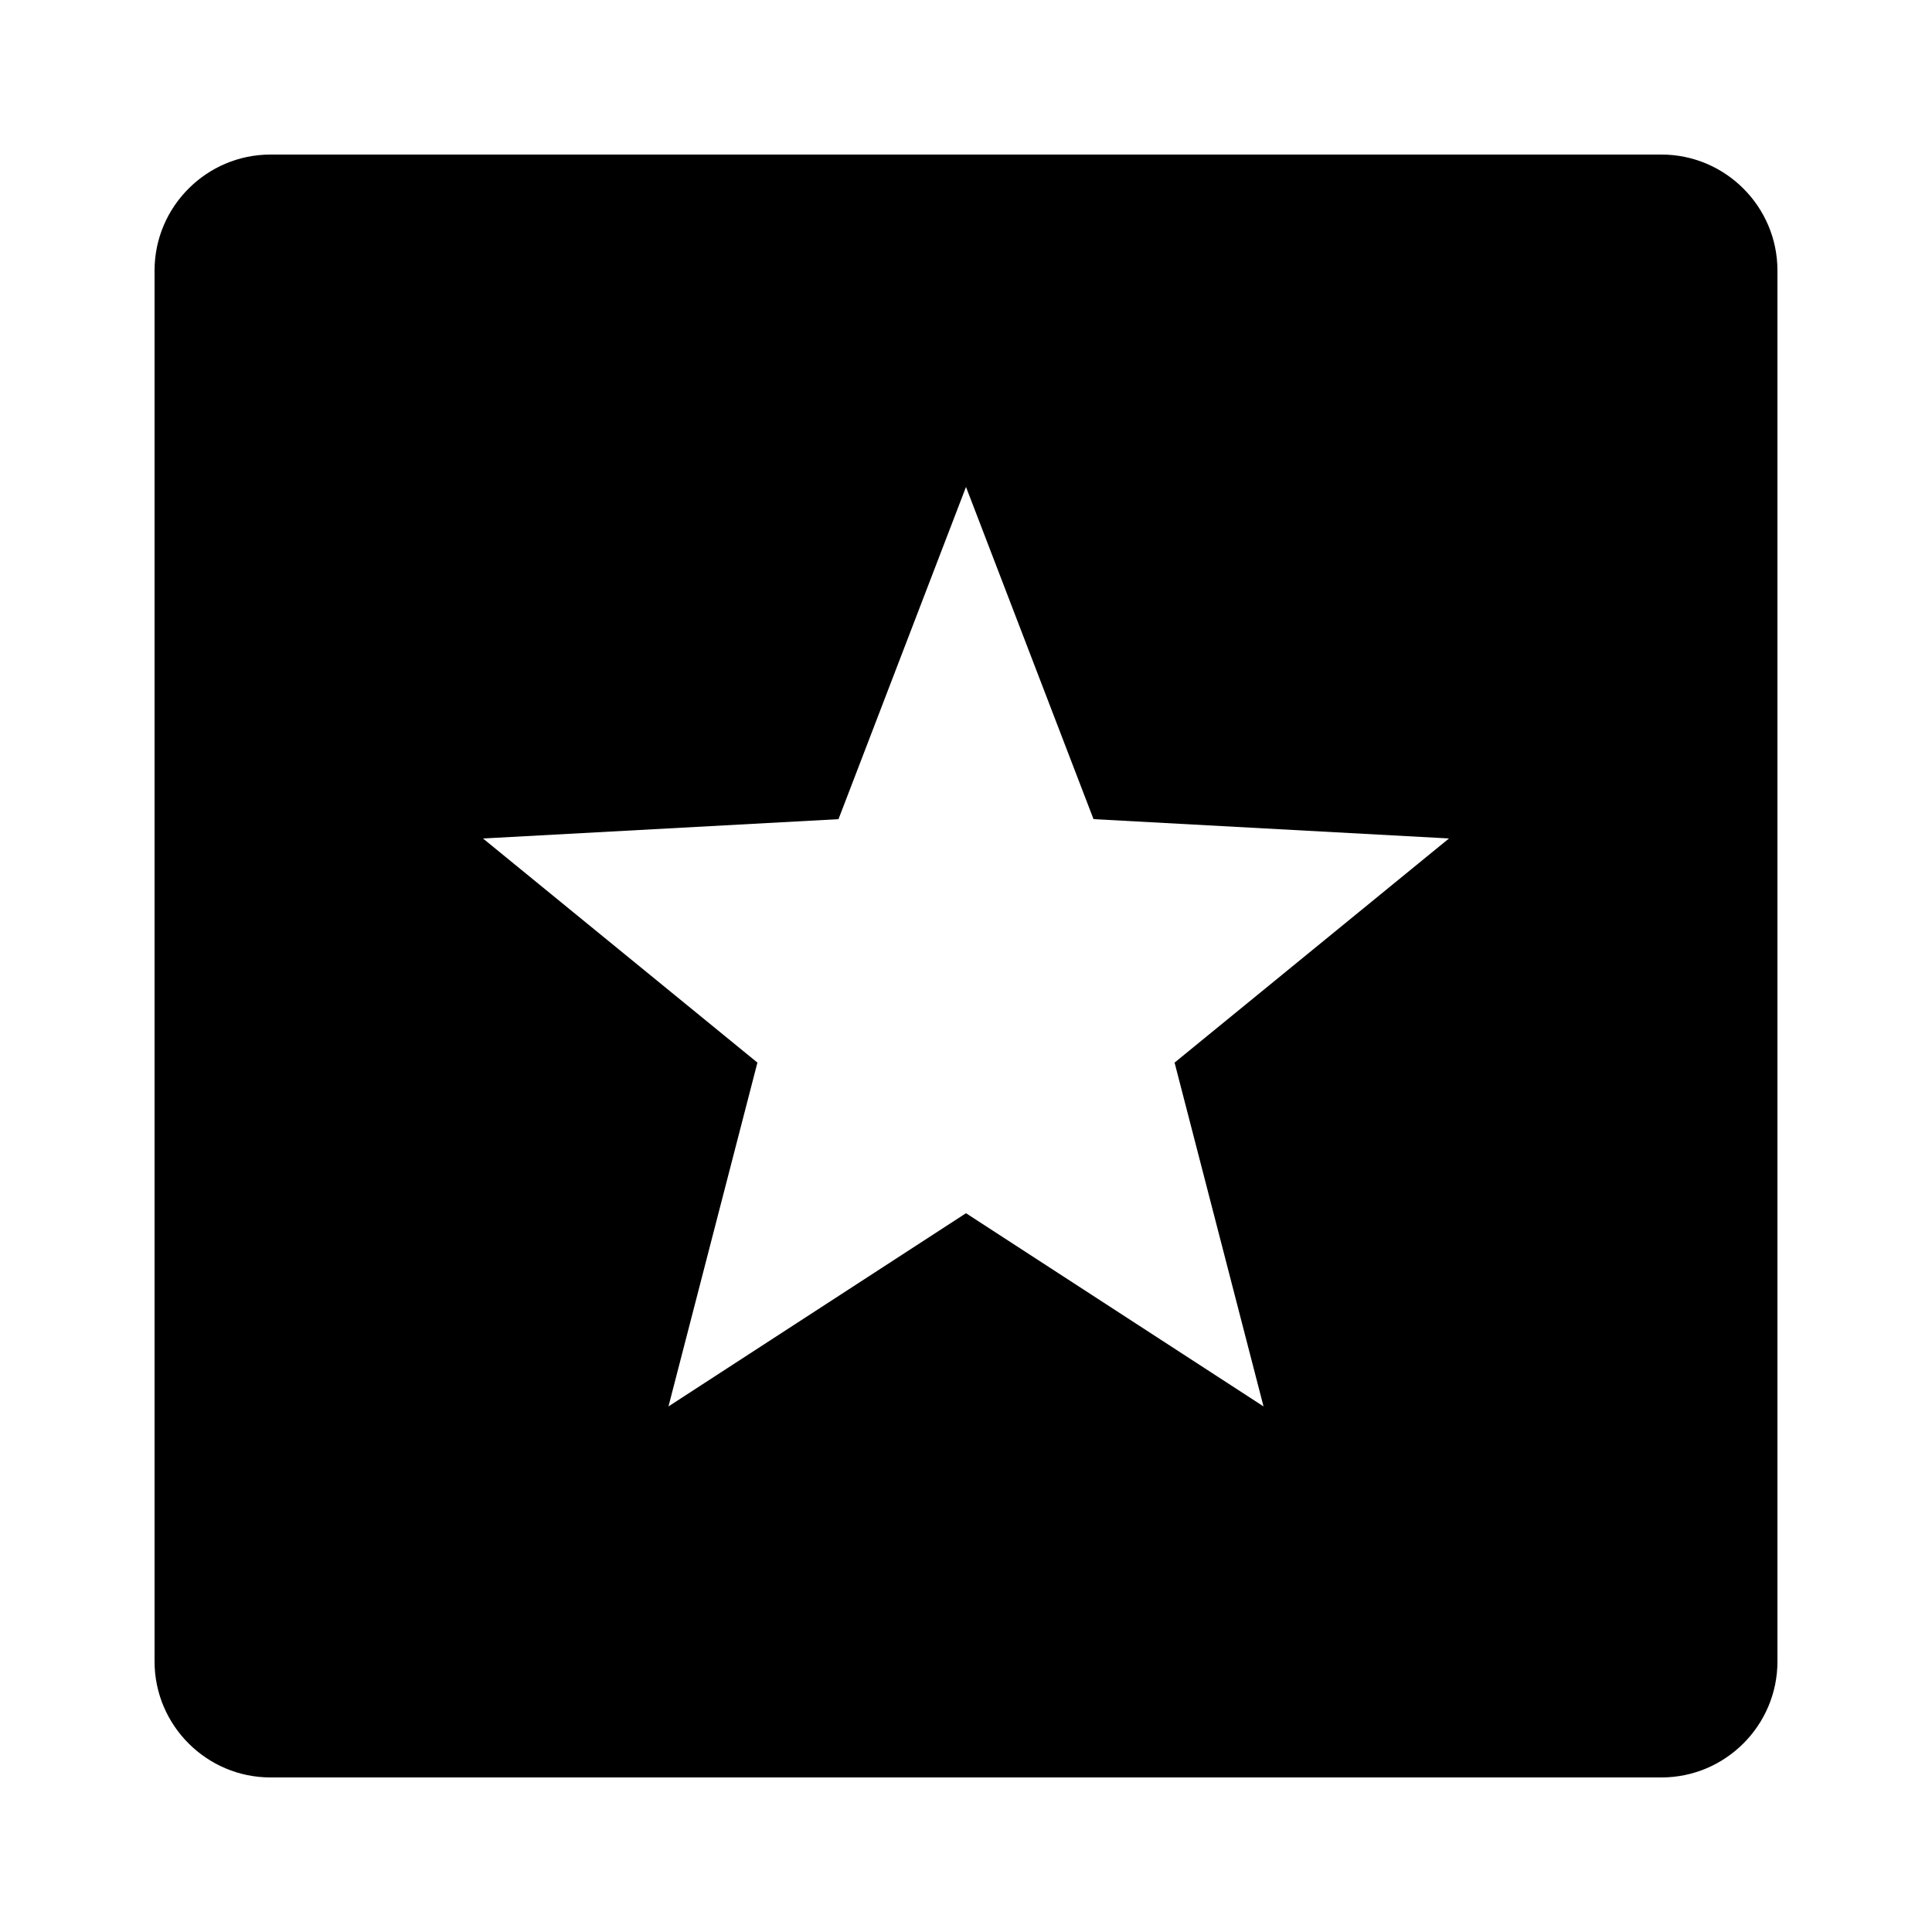<svg xmlns="http://www.w3.org/2000/svg" viewBox="0 0 50 50"><path d="M43 4H7C5.348 4 4 5.348 4 7v36c0 1.652 1.348 3 3 3h36c1.652 0 3-1.348 3-3V7c0-1.652-1.348-3-3-3zM32.7 36.398l-7.7-5-7.7 5 2.302-8.898-7.102-5.8 9.2-.5 3.3-8.598 3.3 8.597 9.2.5-7.102 5.801z"/></svg>